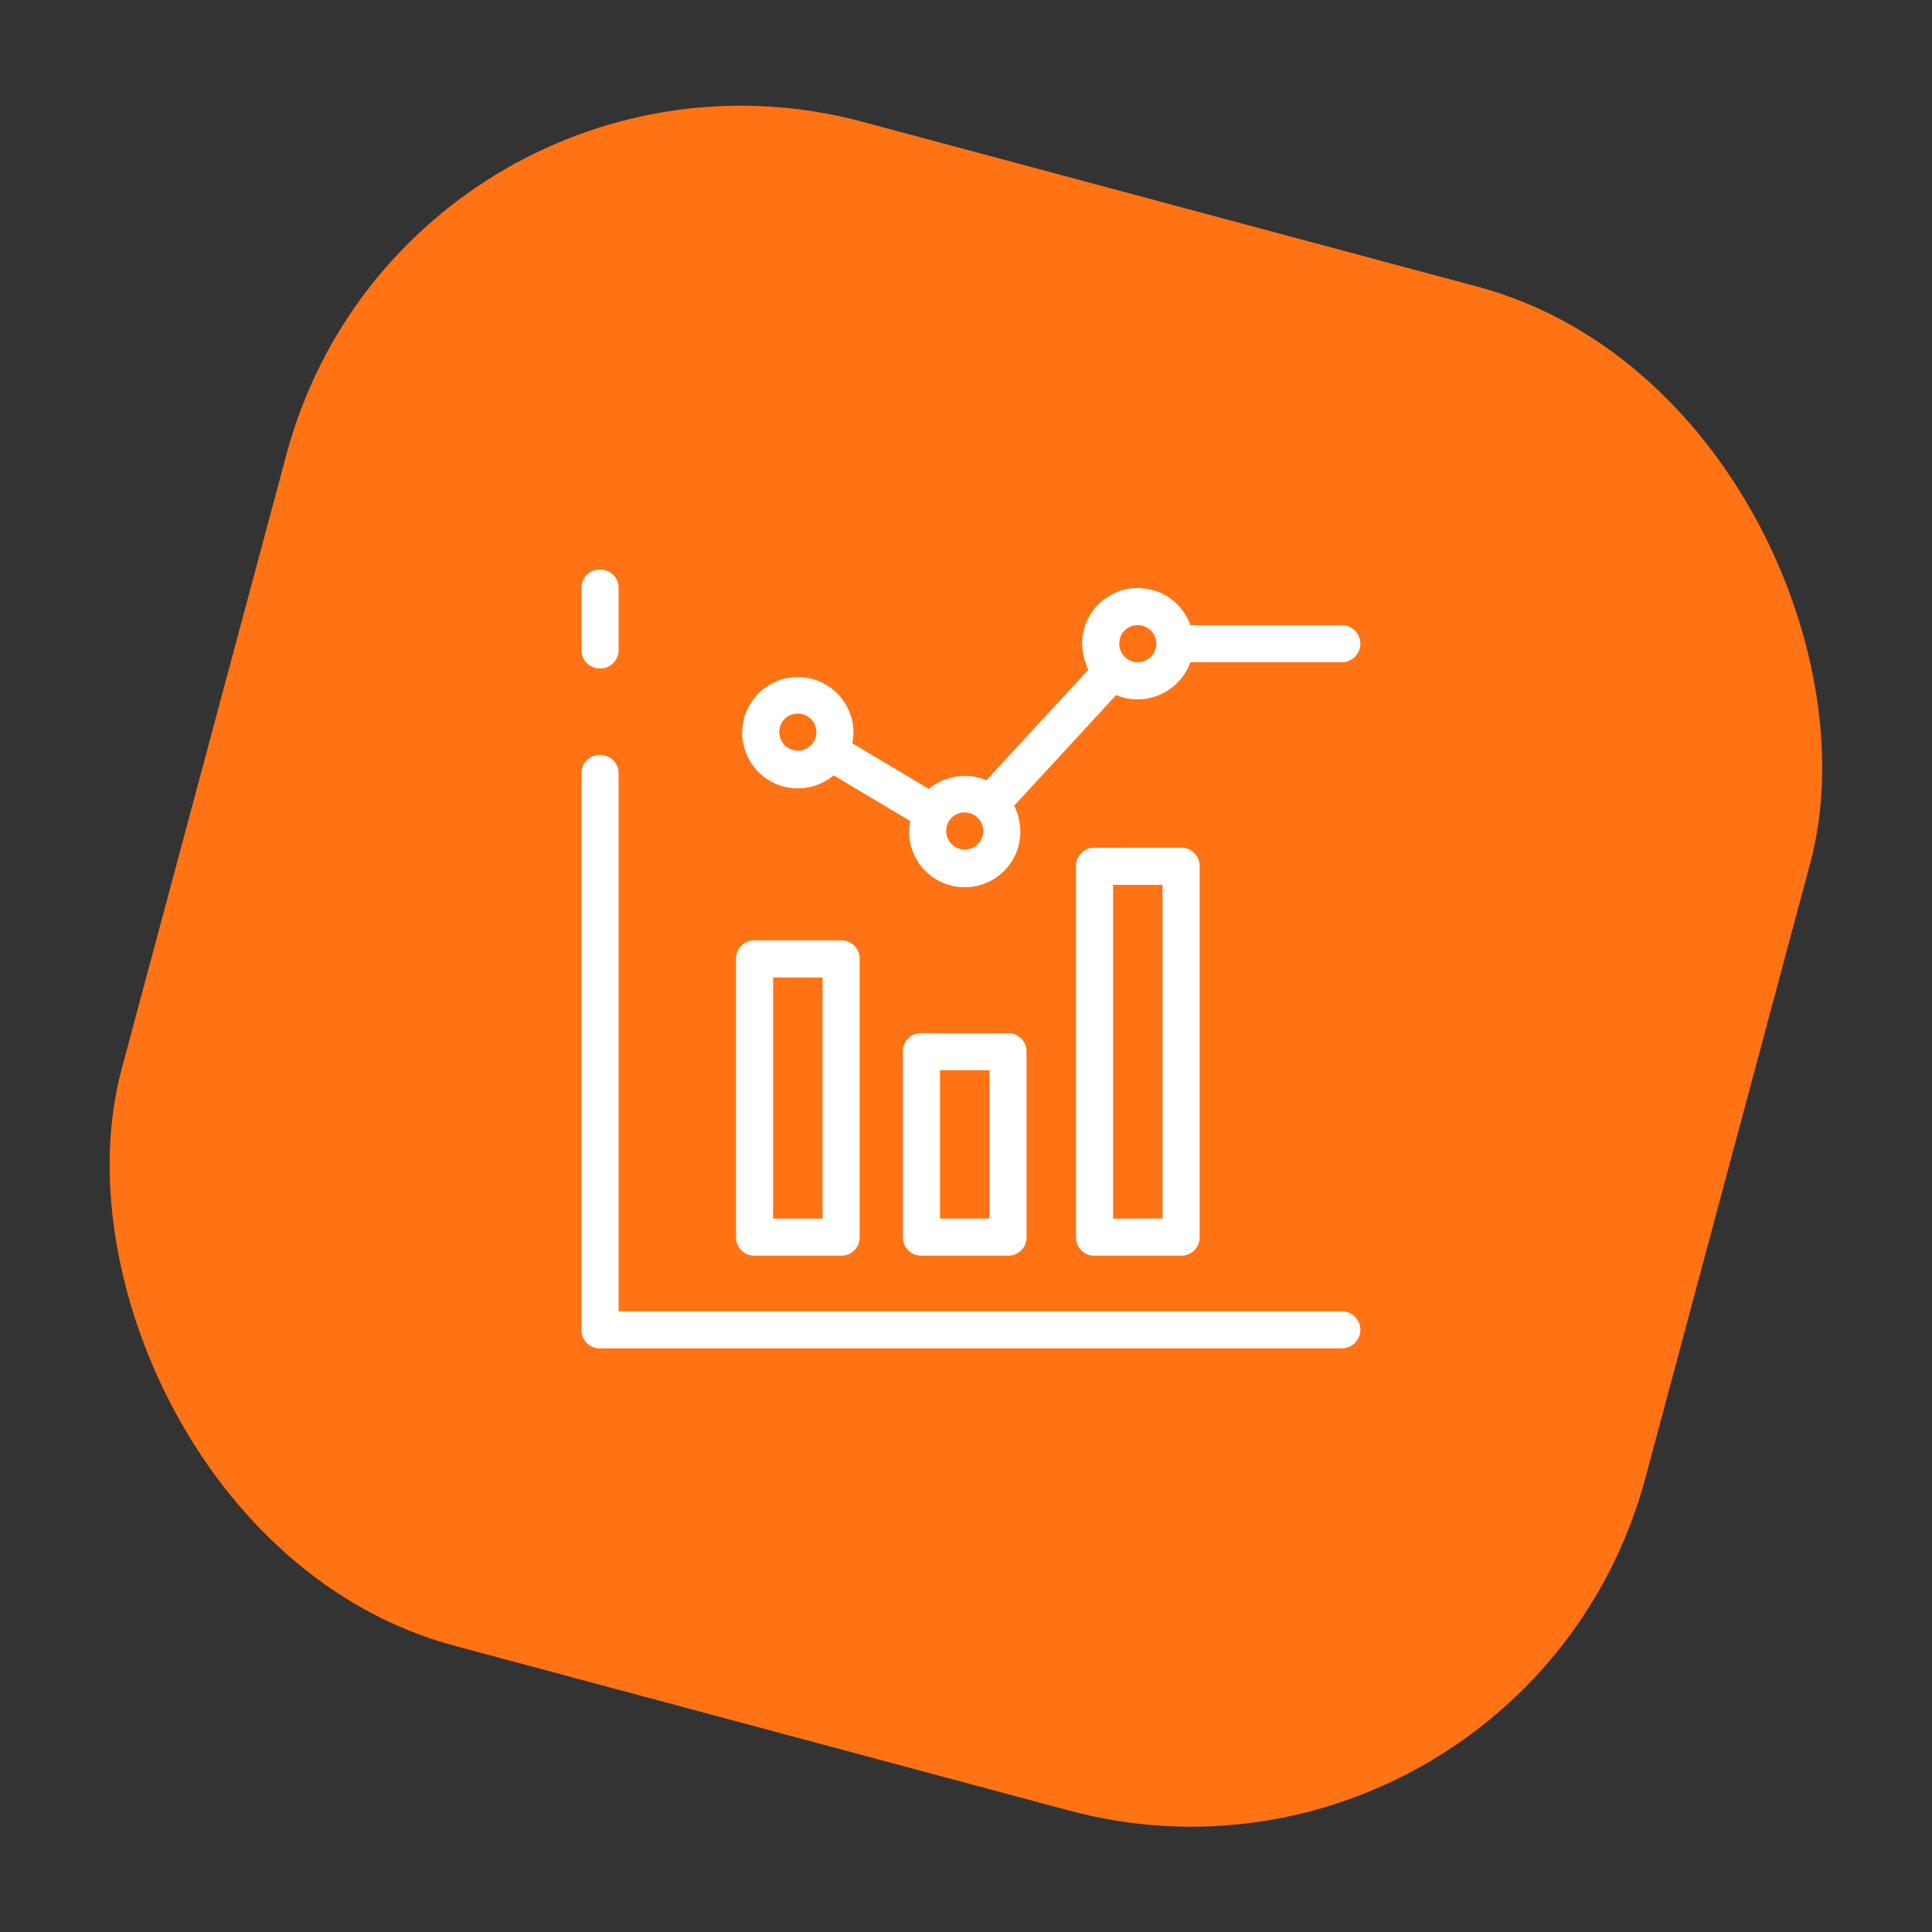 <svg xmlns="http://www.w3.org/2000/svg" width="131.412" height="131.412" viewBox="0 0 131.412 131.412">
  <rect x="0" y="0" width="131.412" height="131.412" fill="#333333" stroke="none"/>
  <g id="Group_13" data-name="Group 13" transform="translate(-1180.448 -501.261)">
    <rect id="Rectangle_10" data-name="Rectangle 10" width="107.297" height="107.297" rx="32" transform="matrix(0.966, 0.259, -0.259, 0.966, 1208.219, 501.261)" fill="#ff7315"/>
    <path id="icons8_combo_chart" d="M2.261,1A1.239,1.239,0,0,0,1,2.261v4.2A1.239,1.239,0,0,0,2.261,7.727,1.239,1.239,0,0,0,3.523,6.466v-4.2A1.239,1.239,0,0,0,2.261,1ZM38.84,2.261a3.768,3.768,0,0,0-3.784,3.784,4.194,4.194,0,0,0,.42,1.766l-6.937,7.526a3.542,3.542,0,0,0-1.472-.294,3.85,3.85,0,0,0-2.439.883l-5.213-3.111A4.138,4.138,0,0,0,19.5,12.1a3.784,3.784,0,1,0-3.784,3.784A3.851,3.851,0,0,0,18.155,15l5.213,3.111a4.148,4.148,0,0,0-.084.715,3.784,3.784,0,1,0,7.568,0,4.2,4.2,0,0,0-.42-1.766l6.937-7.525a3.542,3.542,0,0,0,1.472.294,3.824,3.824,0,0,0,3.574-2.523h10.3a1.261,1.261,0,1,0,0-2.523h-10.3A3.783,3.783,0,0,0,38.84,2.261Zm0,2.523a1.261,1.261,0,1,1-1.261,1.261A1.239,1.239,0,0,1,38.84,4.784ZM15.716,10.8a1.261,1.261,0,1,1-1.261,1.261A1.239,1.239,0,0,1,15.716,10.8ZM2.261,13.613A1.239,1.239,0,0,0,1,14.875v37.84a1.239,1.239,0,0,0,1.261,1.261H52.715a1.261,1.261,0,1,0,0-2.523H3.523V14.875A1.239,1.239,0,0,0,2.261,13.613Zm24.807,3.911a1.261,1.261,0,1,1-1.261,1.261A1.239,1.239,0,0,1,27.068,17.524Zm8.829,2.4a1.239,1.239,0,0,0-1.261,1.261V46.409A1.239,1.239,0,0,0,35.9,47.67h5.886a1.239,1.239,0,0,0,1.261-1.261V21.182a1.239,1.239,0,0,0-1.261-1.261Zm1.261,2.523h3.364v22.7H37.159ZM12.773,26.227a1.239,1.239,0,0,0-1.261,1.261v18.92a1.239,1.239,0,0,0,1.261,1.261h5.886a1.239,1.239,0,0,0,1.261-1.261V27.488a1.239,1.239,0,0,0-1.261-1.261Zm1.261,2.523H17.4v16.4H14.034Zm10.091,3.784A1.239,1.239,0,0,0,22.863,33.8V46.409a1.239,1.239,0,0,0,1.261,1.261h5.886a1.239,1.239,0,0,0,1.261-1.261V33.8a1.239,1.239,0,0,0-1.261-1.261Zm1.261,2.523H28.75V45.147H25.386Z" transform="translate(1219 539)" fill="#fff"/>
  </g>
</svg>

